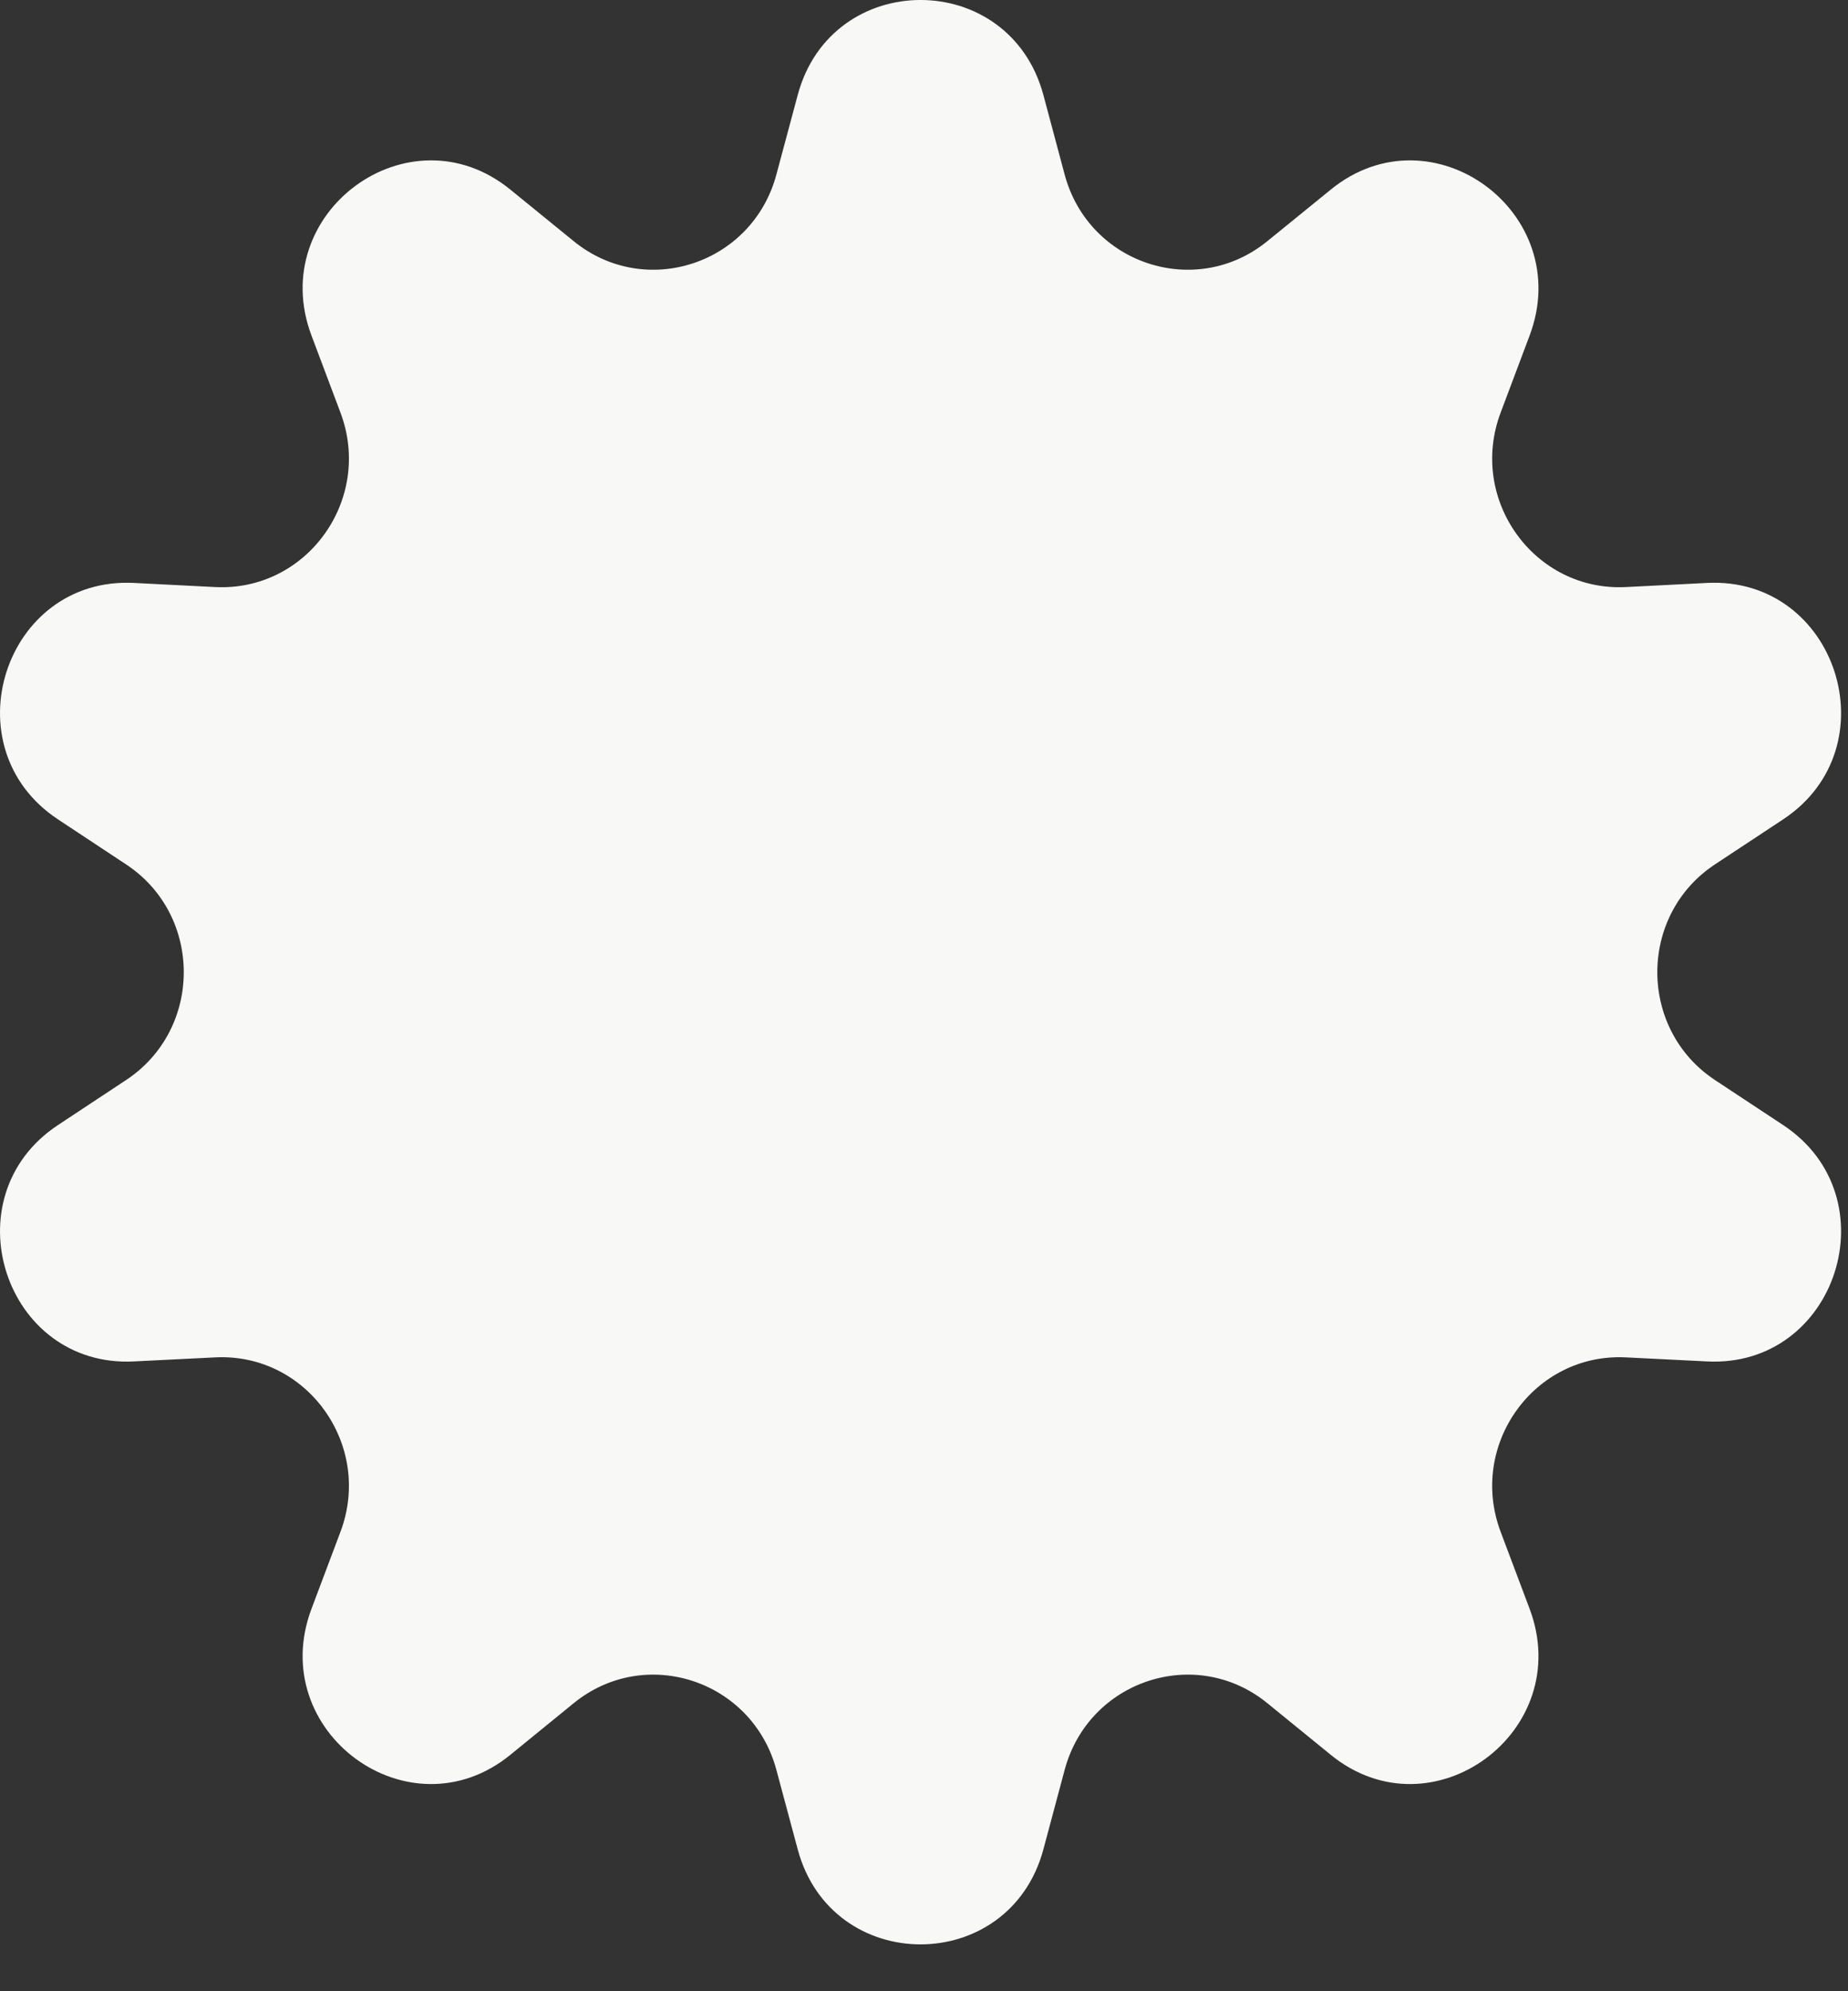 <?xml version="1.0" encoding="UTF-8"?> <svg xmlns="http://www.w3.org/2000/svg" width="26" height="28" viewBox="0 0 26 28" fill="none"><rect x="0" y="0" width="26" height="28" fill="#333333" stroke="none"/><path d="M11.223 1.337C11.7 -0.446 14.202 -0.446 14.68 1.337L14.979 2.455C15.317 3.716 16.825 4.211 17.831 3.391L18.723 2.666C20.146 1.507 22.17 2.994 21.52 4.72L21.113 5.802C20.653 7.023 21.584 8.32 22.875 8.255L24.018 8.197C25.843 8.106 26.617 10.511 25.087 11.522L24.128 12.155C23.047 12.869 23.047 14.472 24.128 15.187L25.087 15.82C26.617 16.83 25.843 19.236 24.018 19.144L22.875 19.087C21.584 19.022 20.653 20.319 21.113 21.54L21.52 22.621C22.17 24.348 20.146 25.835 18.723 24.676L17.831 23.95C16.825 23.13 15.317 23.626 14.979 24.887L14.68 26.004C14.202 27.787 11.7 27.787 11.223 26.004L10.923 24.887C10.585 23.626 9.078 23.13 8.071 23.95L7.18 24.676C5.757 25.835 3.732 24.348 4.383 22.621L4.79 21.54C5.25 20.319 4.318 19.022 3.027 19.087L1.884 19.144C0.059 19.236 -0.714 16.83 0.816 15.82L1.774 15.187C2.856 14.472 2.856 12.869 1.774 12.155L0.816 11.522C-0.714 10.511 0.059 8.106 1.884 8.197L3.027 8.255C4.318 8.32 5.25 7.023 4.79 5.802L4.383 4.72C3.732 2.994 5.757 1.507 7.18 2.666L8.071 3.391C9.078 4.211 10.585 3.716 10.923 2.455L11.223 1.337Z" fill="#F8F8F7"></path></svg> 